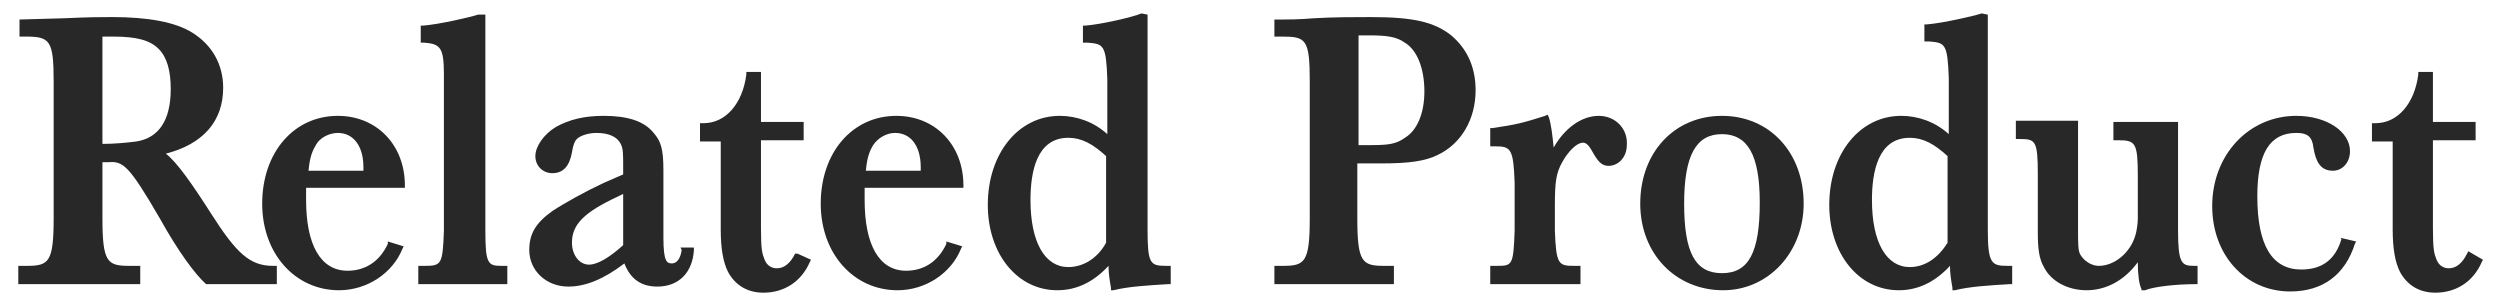 <?xml version="1.0" encoding="utf-8"?>
<!-- Generator: Adobe Illustrator 26.0.1, SVG Export Plug-In . SVG Version: 6.00 Build 0)  -->
<svg version="1.1" id="レイヤー_1" xmlns="http://www.w3.org/2000/svg" xmlns:xlink="http://www.w3.org/1999/xlink" x="0px"
	 y="0px" viewBox="0 0 205 25" style="enable-background:new 0 0 205 25;" xml:space="preserve">
<style type="text/css">
	.st0{fill:#282828;}
</style>
<g>
	<g>
		<path class="st0" d="M17.3,17.5c-1.6-2.5-2.8-4.2-3.7-4.9c3.1-0.8,4.7-2.7,4.7-5.4c0-1.9-0.9-3.5-2.5-4.5
			c-1.4-0.9-3.7-1.3-6.6-1.3c-0.8,0-1.9,0-4,0.1L1.6,1.6V3h0.5c2,0,2.3,0.3,2.3,3.7v11.2c0,3.6-0.4,3.9-2.2,3.9H1.5v1.5h10v-1.5
			h-0.9c-1.8,0-2.2-0.3-2.2-3.9v-4.6l0.5,0c1.2-0.1,1.7,0.3,4.2,4.6c1.5,2.7,2.9,4.6,3.8,5.4l0.1,0h5.7v-1.5l-0.3,0
			C20.5,21.8,19.4,20.8,17.3,17.5z M14,7.3c0,2.6-1,4-2.8,4.3c-0.8,0.1-1.8,0.2-2.8,0.2V3c0.4,0,0.6,0,0.9,0c1.9,0,3,0.3,3.7,1
			C13.7,4.7,14,5.8,14,7.3z"/>
		<path class="st0" d="M27.7,9.5c-3.6,0-6.2,3-6.2,7.2c0,4.1,2.7,7.1,6.3,7.1c2.3,0,4.4-1.4,5.2-3.4l0.1-0.2l-1.3-0.4L31.8,20
			c-0.7,1.5-1.9,2.2-3.3,2.2c-2.2,0-3.4-2.1-3.4-5.8c0-0.3,0-0.6,0-1h8.1v-0.2C33.2,11.9,30.9,9.5,27.7,9.5z M27.7,10.9
			c1.3,0,2.1,1.1,2.1,2.8c0,0.1,0,0.2,0,0.3h-4.5c0.1-1.1,0.3-1.6,0.6-2.1C26.2,11.3,27,10.9,27.7,10.9z"/>
		<path class="st0" d="M39.8,18.9V1.2h-0.5l-0.1,0c-0.6,0.2-3.2,0.8-4.5,0.9l-0.2,0v1.4l0.3,0c1.3,0.1,1.6,0.4,1.6,2.6v12.8
			c-0.1,2.8-0.2,2.9-1.6,2.9h-0.5v1.5h7.3v-1.5h-0.5C40,21.8,39.8,21.6,39.8,18.9z"/>
		<path class="st0" d="M55.9,20.5c-0.1,0.7-0.4,1.1-0.8,1.1c-0.4,0-0.7-0.1-0.7-2.1v-5.5c0-1.8-0.2-2.4-0.8-3.1
			c-0.8-1-2.2-1.4-4.1-1.4c-1.6,0-2.8,0.3-3.9,0.9c-1,0.6-1.7,1.6-1.7,2.4c0,0.8,0.6,1.4,1.4,1.4c0.9,0,1.4-0.6,1.6-1.7
			c0.1-0.6,0.2-0.9,0.4-1.1c0.3-0.3,1-0.5,1.6-0.5c1,0,1.7,0.3,2,0.9c0.2,0.4,0.2,0.8,0.2,1.8v0.7l-1.6,0.7
			c-1.5,0.7-3.3,1.7-4.2,2.3c-1.4,1-1.9,1.9-1.9,3.2c0,1.7,1.4,3,3.2,3c1.4,0,2.9-0.6,4.6-1.9c0.5,1.3,1.4,1.9,2.7,1.9
			c1.8,0,2.9-1.2,3-3l0-0.2h-1.1L55.9,20.5z M51.1,15.9v4.2c-1.1,1-2.1,1.6-2.8,1.6c-0.8,0-1.4-0.8-1.4-1.8c0-1.5,1-2.5,3.8-3.8
			L51.1,15.9z"/>
		<path class="st0" d="M65.2,20.8c-0.4,0.8-0.9,1.2-1.5,1.2c-0.4,0-0.8-0.2-1-0.7c-0.2-0.5-0.3-0.8-0.3-2.6v-7.2h3.5V10h-3.5V5.9
			h-1.2l0,0.2c-0.3,2.4-1.7,4-3.5,4c0,0,0,0-0.1,0l-0.2,0v1.5h1.7v7.2c0,1.6,0.2,2.7,0.6,3.5c0.6,1.1,1.6,1.7,2.9,1.7
			c1.7,0,3.1-0.9,3.8-2.5l0.1-0.2l-1.1-0.5L65.2,20.8z"/>
		<path class="st0" d="M73.5,9.5c-3.6,0-6.2,3-6.2,7.2c0,4.1,2.7,7.1,6.3,7.1c2.3,0,4.4-1.4,5.2-3.4l0.1-0.2l-1.3-0.4L77.6,20
			c-0.7,1.5-1.9,2.2-3.3,2.2c-2.2,0-3.4-2.1-3.4-5.8c0-0.3,0-0.6,0-1H79v-0.2C79,11.9,76.7,9.5,73.5,9.5z M73.4,10.9
			c1.3,0,2.1,1.1,2.1,2.8c0,0.1,0,0.2,0,0.3H71c0.1-1.1,0.3-1.6,0.6-2.1C72,11.3,72.7,10.9,73.4,10.9z"/>
		<path class="st0" d="M94.1,18.8V1.2l-0.5-0.1l0,0C92.9,1.4,90.3,2,89,2.1l-0.2,0v1.4l0.4,0c1.3,0.1,1.5,0.2,1.6,3V11
			c-1.1-1-2.5-1.5-3.9-1.5c-3.4,0-5.9,3.1-5.9,7.3c0,4,2.4,7,5.7,7c1.5,0,2.9-0.6,4.2-2c0,0.7,0.1,1.2,0.2,1.8l0,0.2l0.2,0
			c1.2-0.3,2.8-0.4,4.5-0.5l0.2,0v-1.5h-0.4C94.3,21.8,94.1,21.6,94.1,18.8z M87.6,21.9c-1.9,0-3.1-2-3.1-5.5c0-2.3,0.5-5.1,3.1-5.1
			c1.1,0,2,0.5,3.1,1.5v7.1C90,21.2,88.8,21.9,87.6,21.9z"/>
		<path class="st0" d="M112.4,1.4c-1.3,0-3.1,0-4.7,0.1c-1.2,0.1-2.1,0.1-2.5,0.1h-0.7V3h0.6c2,0,2.3,0.2,2.3,3.7v11.2
			c0,3.6-0.4,3.9-2.2,3.9h-0.7v1.5h9.8v-1.5h-0.8c-1.8,0-2.2-0.3-2.2-3.9v-4.5h2c2.3,0,3.6-0.2,4.6-0.7c1.9-0.9,3.1-2.9,3.1-5.3
			c0-1.9-0.7-3.4-2-4.5C117.6,1.8,115.9,1.4,112.4,1.4z M111.3,2.9c0.2,0,0.5,0,0.9,0c1.5,0,2.3,0.1,3,0.6c1,0.6,1.6,2.1,1.6,4
			c0,1.8-0.6,3.2-1.6,3.8c-0.7,0.5-1.3,0.6-2.8,0.6h-1V2.9z"/>
		<path class="st0" d="M131.1,9.5c-1.4,0-2.8,1-3.7,2.6c-0.1-1-0.2-1.9-0.4-2.5l-0.1-0.2l-0.2,0.1c-1.9,0.6-2.3,0.7-4.3,1l-0.2,0V12
			h0.4c1.3,0,1.5,0.2,1.6,3v3.9c-0.1,2.9-0.2,2.9-1.5,2.9h-0.5v1.5h7.4v-1.5h-0.5c-1.3,0-1.5-0.1-1.6-2.9v-2c0-2,0.1-2.7,0.6-3.6
			c0.5-0.9,1.2-1.6,1.7-1.6c0.2,0,0.4,0.1,0.7,0.6c0.5,0.9,0.8,1.3,1.4,1.3c0.8,0,1.5-0.7,1.5-1.7C133.5,10.6,132.5,9.5,131.1,9.5z"
			/>
		<path class="st0" d="M141.2,9.5c-3.9,0-6.7,3-6.7,7.2c0,4.1,2.9,7.1,6.8,7.1c3.7,0,6.6-3.1,6.6-7.1
			C147.9,12.5,145.1,9.5,141.2,9.5z M141.2,11c2.1,0,3.1,1.7,3.1,5.6c0,4.1-0.9,5.8-3.1,5.8c-2.2,0-3.1-1.7-3.1-5.7
			S139.1,11,141.2,11z"/>
		<path class="st0" d="M163,18.8V1.2l-0.5-0.1l0,0c-0.6,0.2-3.2,0.8-4.5,0.9l-0.2,0v1.4l0.4,0c1.3,0.1,1.5,0.2,1.6,3V11
			c-1.1-1-2.5-1.5-3.9-1.5c-3.4,0-5.9,3.1-5.9,7.3c0,4,2.4,7,5.7,7c1.5,0,2.9-0.6,4.2-2c0,0.7,0.1,1.2,0.2,1.8l0,0.2l0.2,0
			c1.2-0.3,2.8-0.4,4.5-0.5l0.2,0v-1.5h-0.4C163.3,21.8,163,21.6,163,18.8z M156.6,21.9c-1.9,0-3.1-2-3.1-5.5c0-2.3,0.5-5.1,3.1-5.1
			c1.1,0,2,0.5,3.1,1.5v7.1C158.9,21.2,157.8,21.9,156.6,21.9z"/>
		<path class="st0" d="M178.6,18.9V10h-5.3v1.5h0.4c1.4,0,1.6,0.2,1.6,2.9V18c0,0.3-0.1,1-0.2,1.3c-0.4,1.4-1.7,2.5-3,2.5
			c-0.6,0-1.2-0.4-1.5-0.9c-0.2-0.3-0.2-0.9-0.2-2v-9h-5.1v1.5h0.3c1.3,0,1.5,0.1,1.5,2.9V19c0,1.4,0.1,2.2,0.5,2.9
			c0.6,1.2,2,1.9,3.5,1.9c1.6,0,3.1-0.8,4.2-2.3c0,1,0.1,1.8,0.3,2.2l0,0.1h0.3l0,0c0.7-0.3,2.6-0.5,4.1-0.5l0.2,0v-1.5l-0.3,0
			C178.9,21.8,178.6,21.6,178.6,18.9z"/>
		<path class="st0" d="M192,19.6c-0.5,1.7-1.6,2.5-3.3,2.5c-2.4,0-3.6-2-3.6-6c0-3.5,1-5.2,3.2-5.2c0.9,0,1.3,0.3,1.4,1.2
			c0.2,1.2,0.6,1.9,1.6,1.9c0.8,0,1.4-0.7,1.4-1.6c0-1.6-1.9-2.9-4.4-2.9c-3.9,0-6.9,3.2-6.9,7.4c0,4,2.7,7,6.4,7
			c2.7,0,4.5-1.4,5.3-3.9l0.1-0.2l-1.3-0.3L192,19.6z"/>
		<path class="st0" d="M202.4,20.6l-0.1,0.2c-0.4,0.8-0.9,1.2-1.5,1.2c-0.4,0-0.8-0.2-1-0.7c-0.2-0.5-0.3-0.8-0.3-2.6v-7.2h3.5V10
			h-3.5V5.9h-1.2l0,0.2c-0.3,2.4-1.7,4-3.5,4c0,0,0,0-0.1,0l-0.2,0v1.5h1.7v7.2c0,1.6,0.2,2.7,0.6,3.5c0.6,1.1,1.6,1.7,2.9,1.7
			c1.7,0,3.1-0.9,3.8-2.5l0.1-0.2L202.4,20.6z"/>
	</g>
</g>
</svg>
